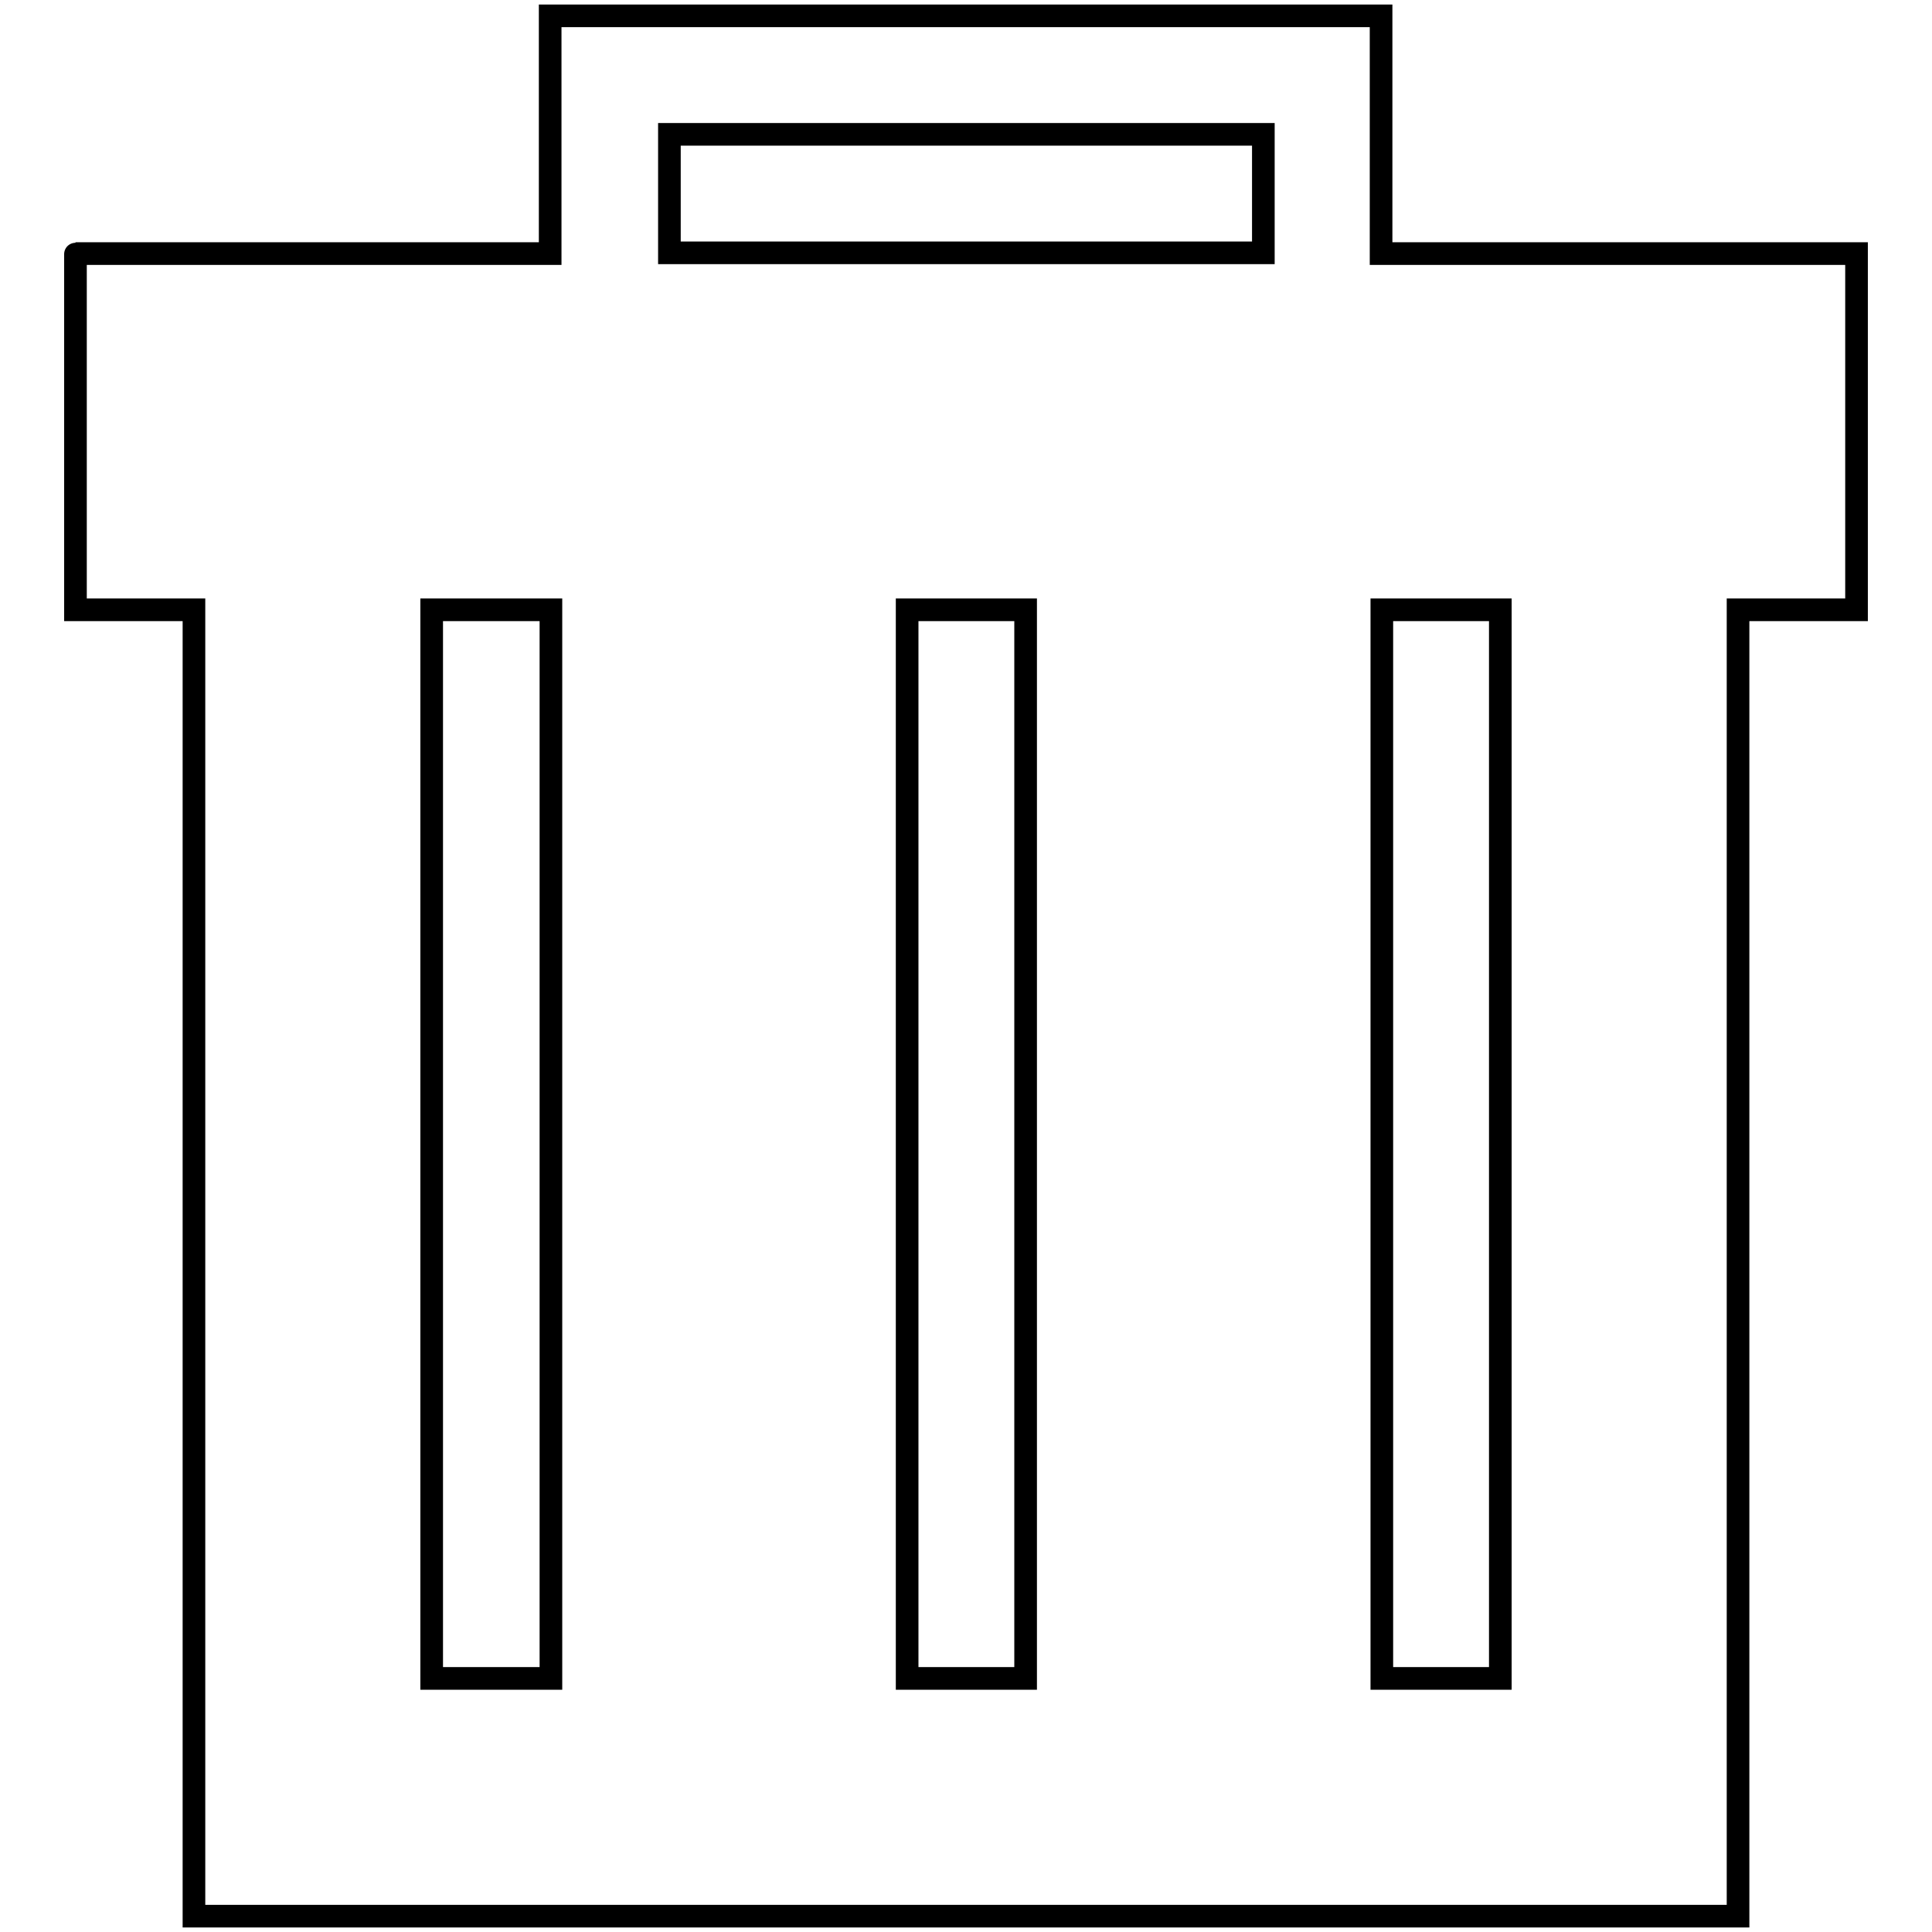 <?xml version="1.0" encoding="utf-8"?>
<!-- Svg Vector Icons : http://www.onlinewebfonts.com/icon -->
<!DOCTYPE svg PUBLIC "-//W3C//DTD SVG 1.1//EN" "http://www.w3.org/Graphics/SVG/1.1/DTD/svg11.dtd">
<svg version="1.1" xmlns="http://www.w3.org/2000/svg" xmlns:xlink="http://www.w3.org/1999/xlink" x="0px" y="0px" viewBox="0 0 256 256" enable-background="new 0 0 256 256" xml:space="preserve">
<g><g><path stroke-width="3" fill-opacity="0" stroke="#000000"  d="M230.3,80.8v173.1H25.7V80.8H10c0-47.7,0-47.2,0-47.2h62.9V2.1h110.1v31.5H246c0,0,0,0,0,47.2H230.3z M120.2,222.4h15.7V80.8h-15.7V222.4z M57.2,80.8v141.6H73V80.8H57.2z M167.3,17.8H88.7v15.7h78.7V17.8z M183.1,80.8v141.6h15.7V80.8H183.1z"/></g></g>
</svg>